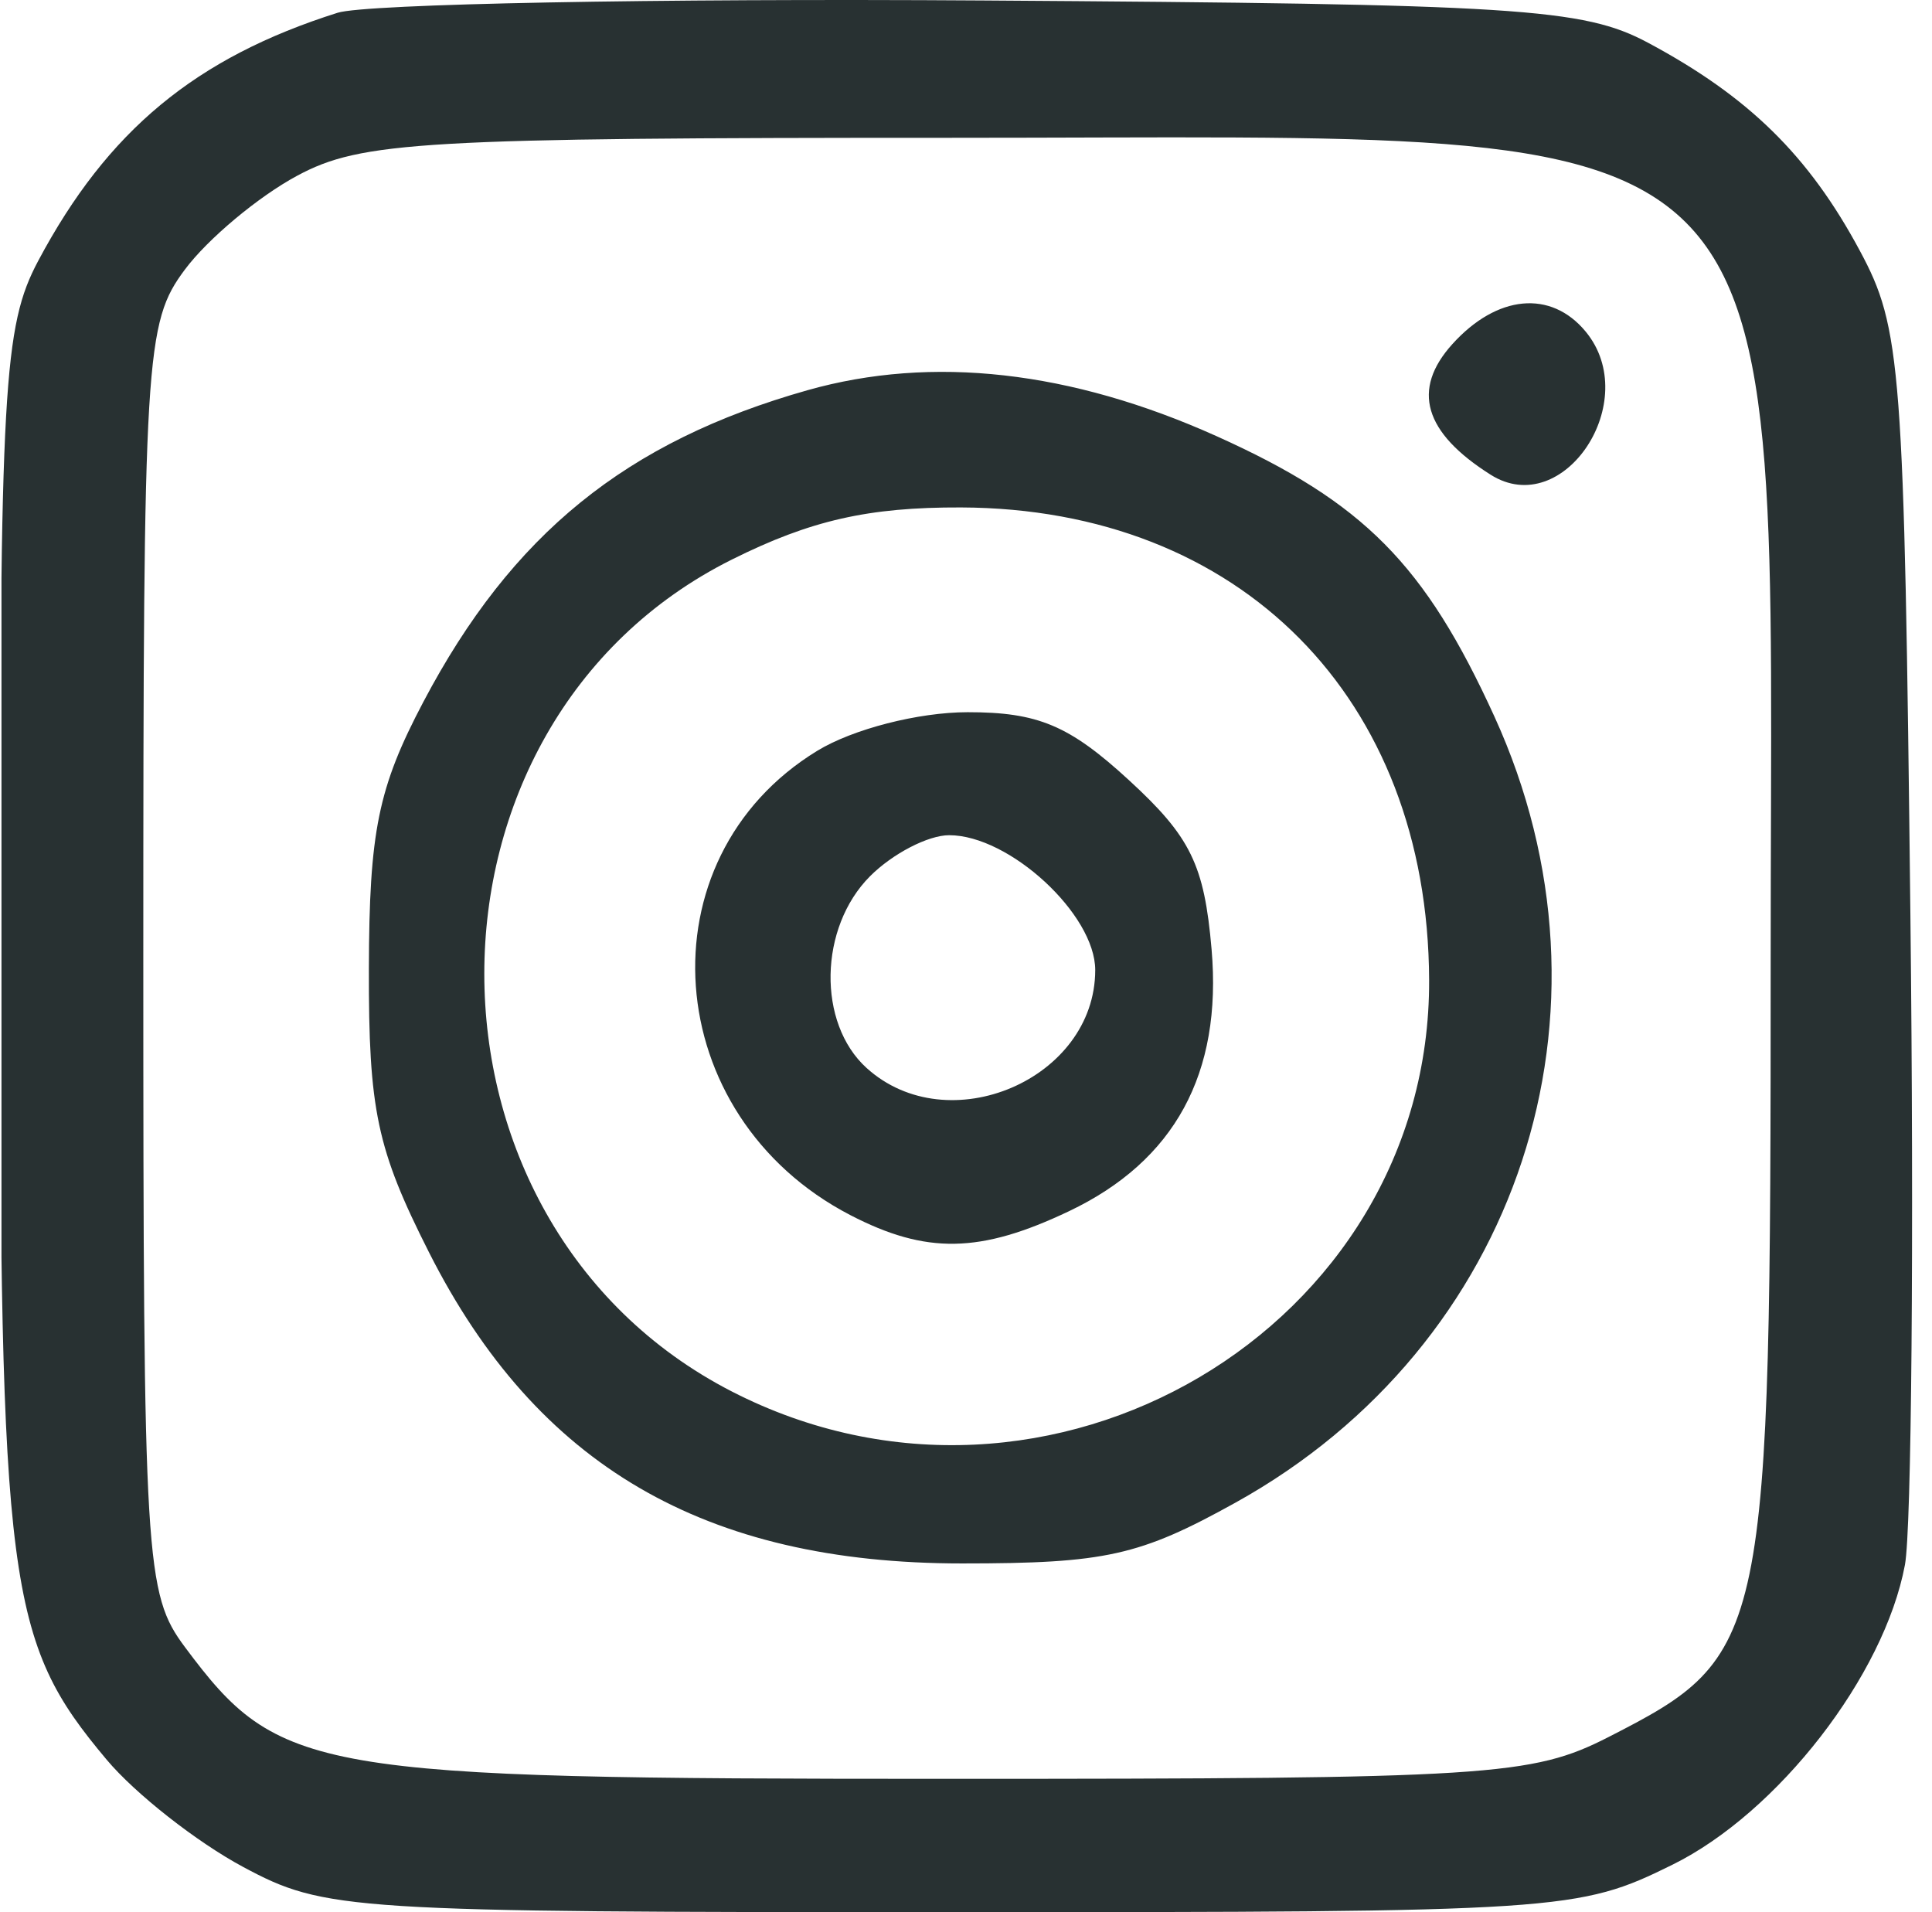 <svg width="97" height="96" viewBox="0 0 97 96" fill="none" xmlns="http://www.w3.org/2000/svg">
<g clip-path="url(#clip0_16_12)">
<path fill-rule="evenodd" clip-rule="evenodd" d="M16.953 0.64C9.824 2.893 5.399 6.558 1.919 13.095C0.171 16.379 0 19.395 0 47.081C0 79.708 0.347 82.382 5.357 88.347C6.793 90.057 9.874 92.478 12.206 93.728C16.311 95.928 17.435 96 47.793 96C78.484 96 79.243 95.95 83.97 93.617C89.265 91.003 94.6 84.124 95.641 78.564C95.974 76.784 96.098 62.136 95.916 46.013C95.605 18.31 95.465 16.473 93.373 12.58C90.81 7.807 87.792 4.846 82.739 2.144C79.492 0.409 76.234 0.202 49.335 0.024C32.941 -0.085 18.369 0.193 16.953 0.64ZM14.921 8.822C12.969 9.871 10.432 11.991 9.283 13.533C7.289 16.208 7.195 17.774 7.195 48.111C7.195 78.448 7.289 80.013 9.283 82.689C14.011 89.034 15.586 89.306 47.561 89.306C74.817 89.306 76.913 89.173 80.764 87.205C88.778 83.108 88.897 82.532 88.901 48.006C88.908 4.571 91.258 6.92 47.777 6.918C21.213 6.916 18.136 7.094 14.921 8.822ZM72.92 17.275C70.857 19.558 71.489 21.716 74.842 23.834C78.502 26.148 82.493 20.126 79.608 16.643C77.867 14.541 75.159 14.796 72.92 17.275ZM40.548 19.589C31.433 22.165 25.695 26.818 21.256 35.237C18.983 39.547 18.538 41.729 18.52 48.626C18.504 55.735 18.918 57.689 21.539 62.874C26.953 73.581 35.371 78.492 48.307 78.492C55.502 78.492 57.218 78.11 62.038 75.435C76.28 67.531 81.792 50.786 75.029 35.971C71.538 28.322 68.461 25.218 61.081 21.898C53.758 18.606 46.8 17.823 40.548 19.589ZM36.743 28.093C20.174 36.367 20.173 61.345 36.741 69.858C52.611 78.012 71.822 66.676 71.752 49.2C71.695 35.041 62.272 25.527 48.252 25.476C43.602 25.46 40.694 26.121 36.743 28.093ZM41.03 37.695C32.167 43.11 33.089 56.028 42.694 61.005C46.501 62.977 49.211 62.93 53.669 60.809C58.976 58.286 61.368 53.892 60.83 47.66C60.464 43.414 59.777 42.01 56.676 39.163C53.684 36.414 52.111 35.753 48.579 35.756C46.105 35.758 42.816 36.603 41.03 37.695ZM43.682 43.991C41.113 46.565 41.026 51.366 43.506 53.615C47.612 57.338 54.988 54.182 54.988 48.701C54.988 45.904 50.684 41.931 47.654 41.931C46.6 41.931 44.812 42.858 43.682 43.991Z" fill="#283132"/>
</g>
<defs>
<clipPath id="clip0_16_12">
<rect width="96" height="96" fill="white" transform="translate(0.074)"/>
</clipPath>
</defs>
</svg>
